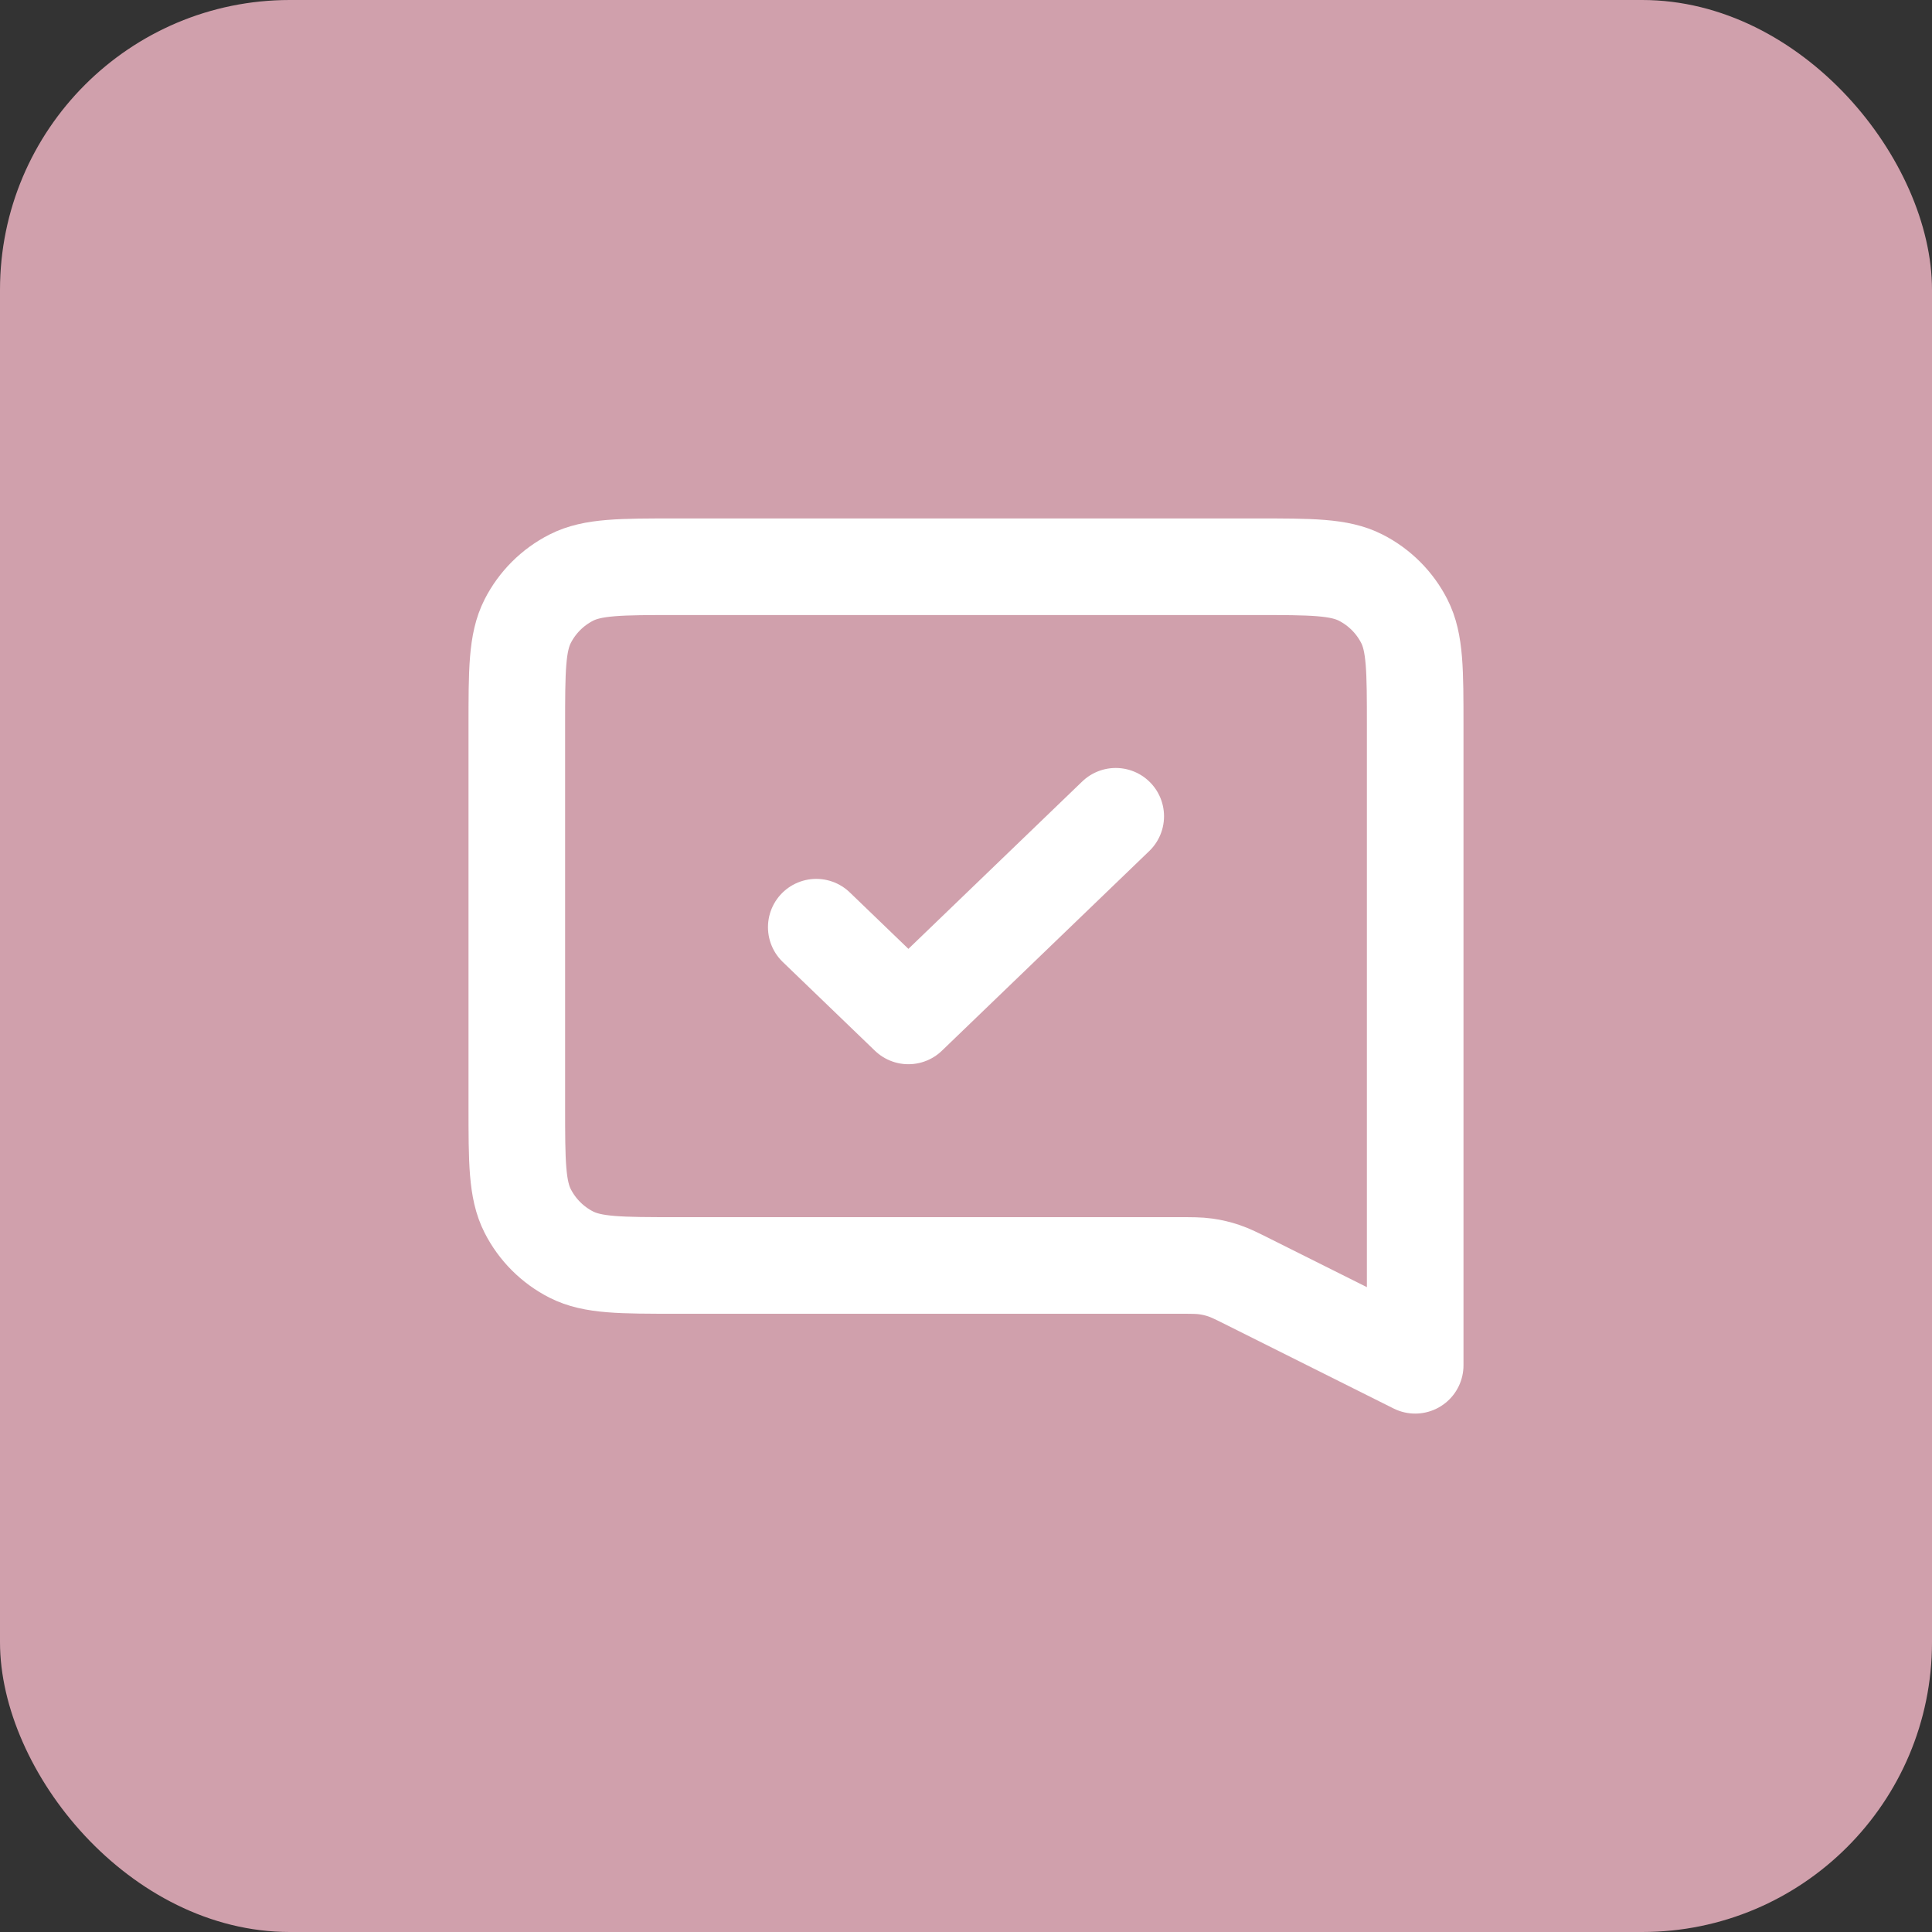 <?xml version="1.0" encoding="UTF-8"?> <svg xmlns="http://www.w3.org/2000/svg" width="100" height="100" viewBox="0 0 100 100" fill="none"><rect x="0" y="0" width="100" height="100" fill="#333333" stroke="none"/><rect width="100" height="100" rx="15" fill="#D0A0AC"></rect><path d="M42.25 47.991L47.019 52.584L57.75 42.25M73.25 70.667L64.662 66.373C64.011 66.047 63.686 65.885 63.344 65.77C63.042 65.668 62.73 65.594 62.413 65.55C62.057 65.5 61.693 65.5 60.965 65.5H35.017C32.123 65.5 30.676 65.5 29.571 64.937C28.599 64.442 27.808 63.651 27.313 62.679C26.75 61.574 26.75 60.127 26.75 57.233V37.6C26.75 34.706 26.75 33.26 27.313 32.154C27.808 31.182 28.599 30.392 29.571 29.897C30.676 29.334 32.123 29.334 35.017 29.334H64.983C67.877 29.334 69.324 29.334 70.429 29.897C71.401 30.392 72.192 31.182 72.687 32.154C73.25 33.26 73.25 34.707 73.25 37.6V70.667Z" stroke="white" stroke-width="5" stroke-linecap="round" stroke-linejoin="round"></path></svg> 